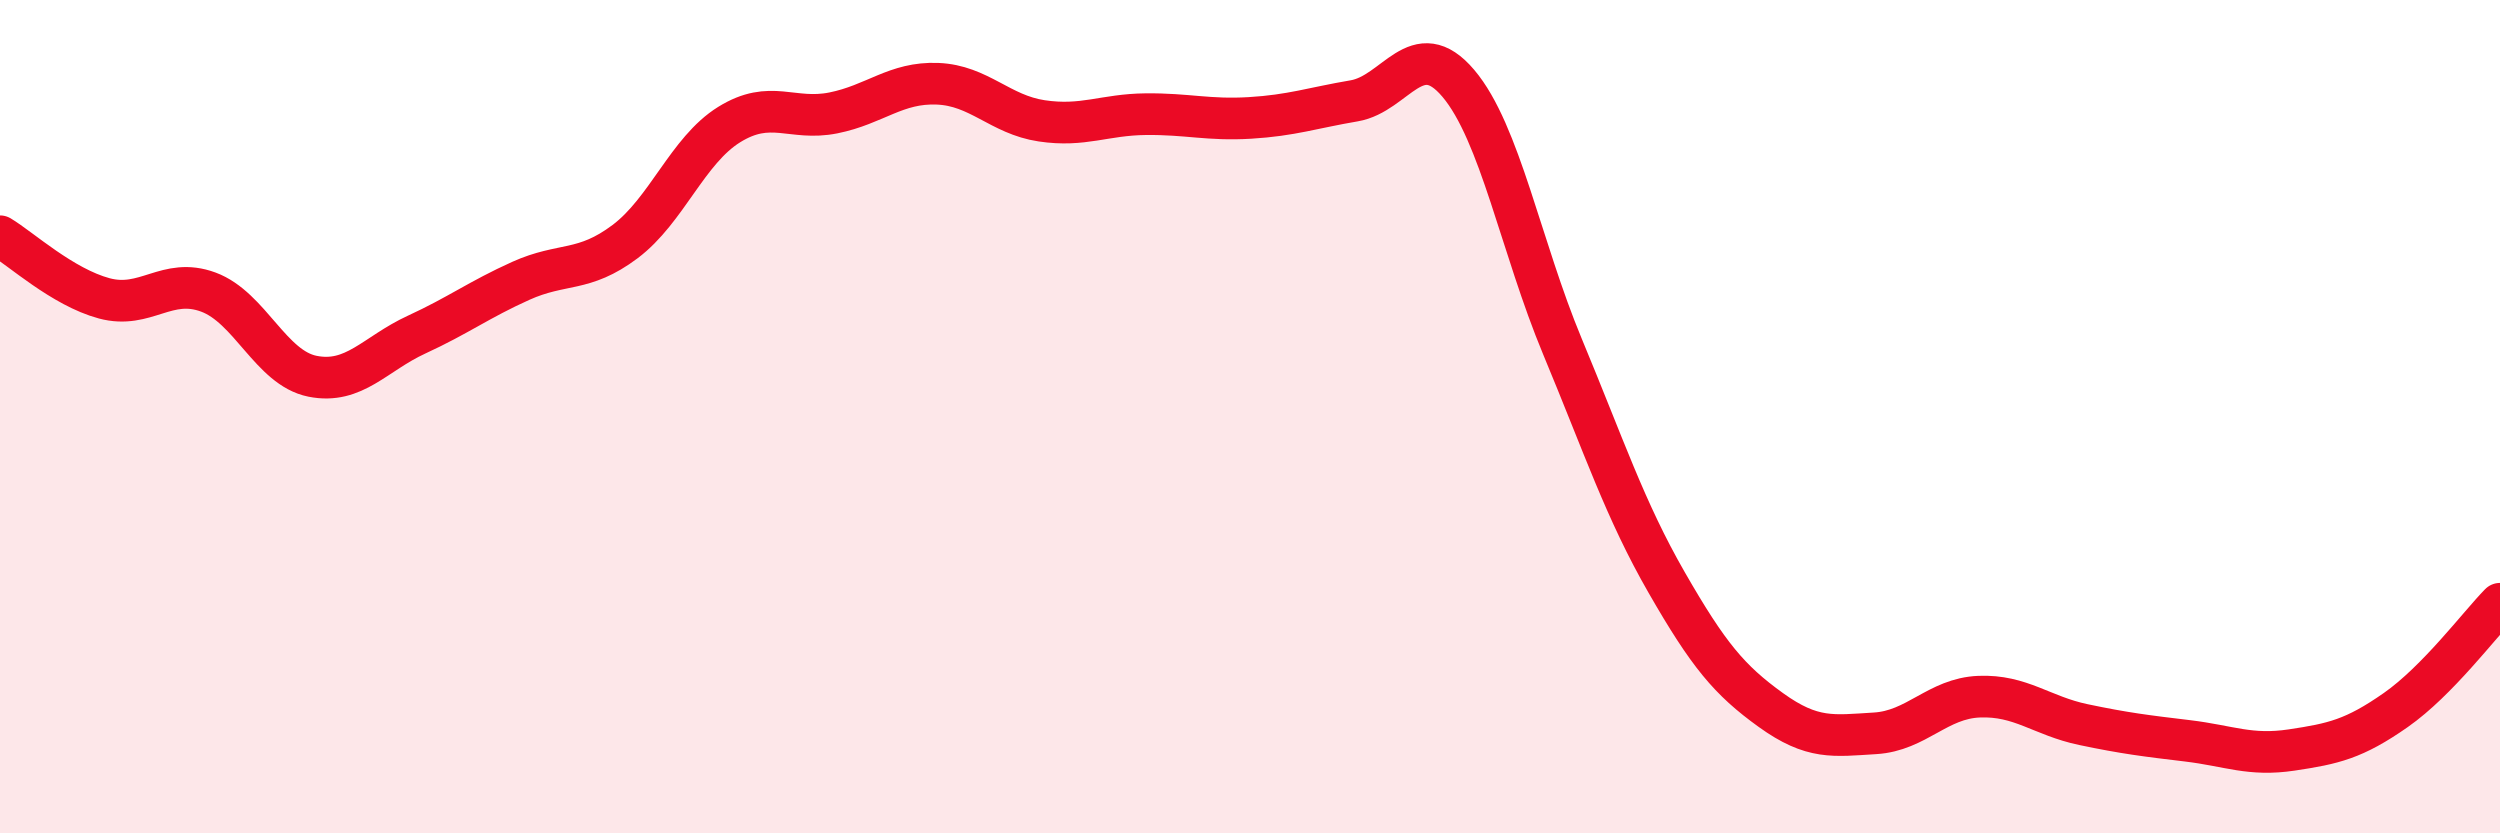 
    <svg width="60" height="20" viewBox="0 0 60 20" xmlns="http://www.w3.org/2000/svg">
      <path
        d="M 0,5.67 C 0.5,5.97 1.5,6.89 2.5,7.16 C 3.5,7.43 4,6.64 5,7.01 C 6,7.38 6.5,8.83 7.5,9.03 C 8.5,9.23 9,8.49 10,8.03 C 11,7.57 11.5,7.19 12.5,6.74 C 13.5,6.29 14,6.55 15,5.8 C 16,5.05 16.5,3.61 17.5,2.99 C 18.5,2.37 19,2.91 20,2.71 C 21,2.51 21.5,1.97 22.5,2.01 C 23.5,2.05 24,2.75 25,2.9 C 26,3.05 26.5,2.75 27.5,2.74 C 28.5,2.73 29,2.89 30,2.83 C 31,2.77 31.5,2.59 32.5,2.42 C 33.5,2.25 34,0.82 35,2 C 36,3.18 36.5,5.92 37.5,8.32 C 38.5,10.72 39,12.24 40,13.98 C 41,15.72 41.5,16.32 42.5,17.04 C 43.5,17.76 44,17.66 45,17.6 C 46,17.54 46.5,16.76 47.5,16.72 C 48.5,16.68 49,17.18 50,17.39 C 51,17.6 51.5,17.66 52.5,17.78 C 53.5,17.9 54,18.15 55,18 C 56,17.85 56.5,17.74 57.5,17.04 C 58.5,16.34 59.5,15 60,14.49L60 20L0 20Z"
        fill="#EB0A25"
        opacity="0.1"
        stroke-linecap="round"
        stroke-linejoin="round"
      />
      <path
        d="M 0,5.67 C 0.5,5.97 1.5,6.89 2.5,7.16 C 3.5,7.43 4,6.64 5,7.01 C 6,7.38 6.5,8.83 7.5,9.03 C 8.5,9.23 9,8.49 10,8.03 C 11,7.57 11.5,7.19 12.5,6.74 C 13.5,6.29 14,6.55 15,5.8 C 16,5.05 16.5,3.61 17.5,2.99 C 18.5,2.37 19,2.91 20,2.71 C 21,2.51 21.5,1.97 22.5,2.01 C 23.5,2.05 24,2.75 25,2.9 C 26,3.05 26.5,2.75 27.5,2.74 C 28.5,2.73 29,2.89 30,2.83 C 31,2.77 31.5,2.59 32.5,2.42 C 33.5,2.25 34,0.82 35,2 C 36,3.18 36.5,5.92 37.5,8.32 C 38.5,10.72 39,12.24 40,13.98 C 41,15.72 41.5,16.32 42.5,17.04 C 43.5,17.76 44,17.66 45,17.6 C 46,17.54 46.5,16.76 47.5,16.72 C 48.5,16.68 49,17.18 50,17.39 C 51,17.6 51.5,17.66 52.5,17.78 C 53.5,17.9 54,18.15 55,18 C 56,17.85 56.5,17.74 57.5,17.04 C 58.5,16.34 59.5,15 60,14.49"
        stroke="#EB0A25"
        stroke-width="1"
        fill="none"
        stroke-linecap="round"
        stroke-linejoin="round"
      />
    </svg>
  